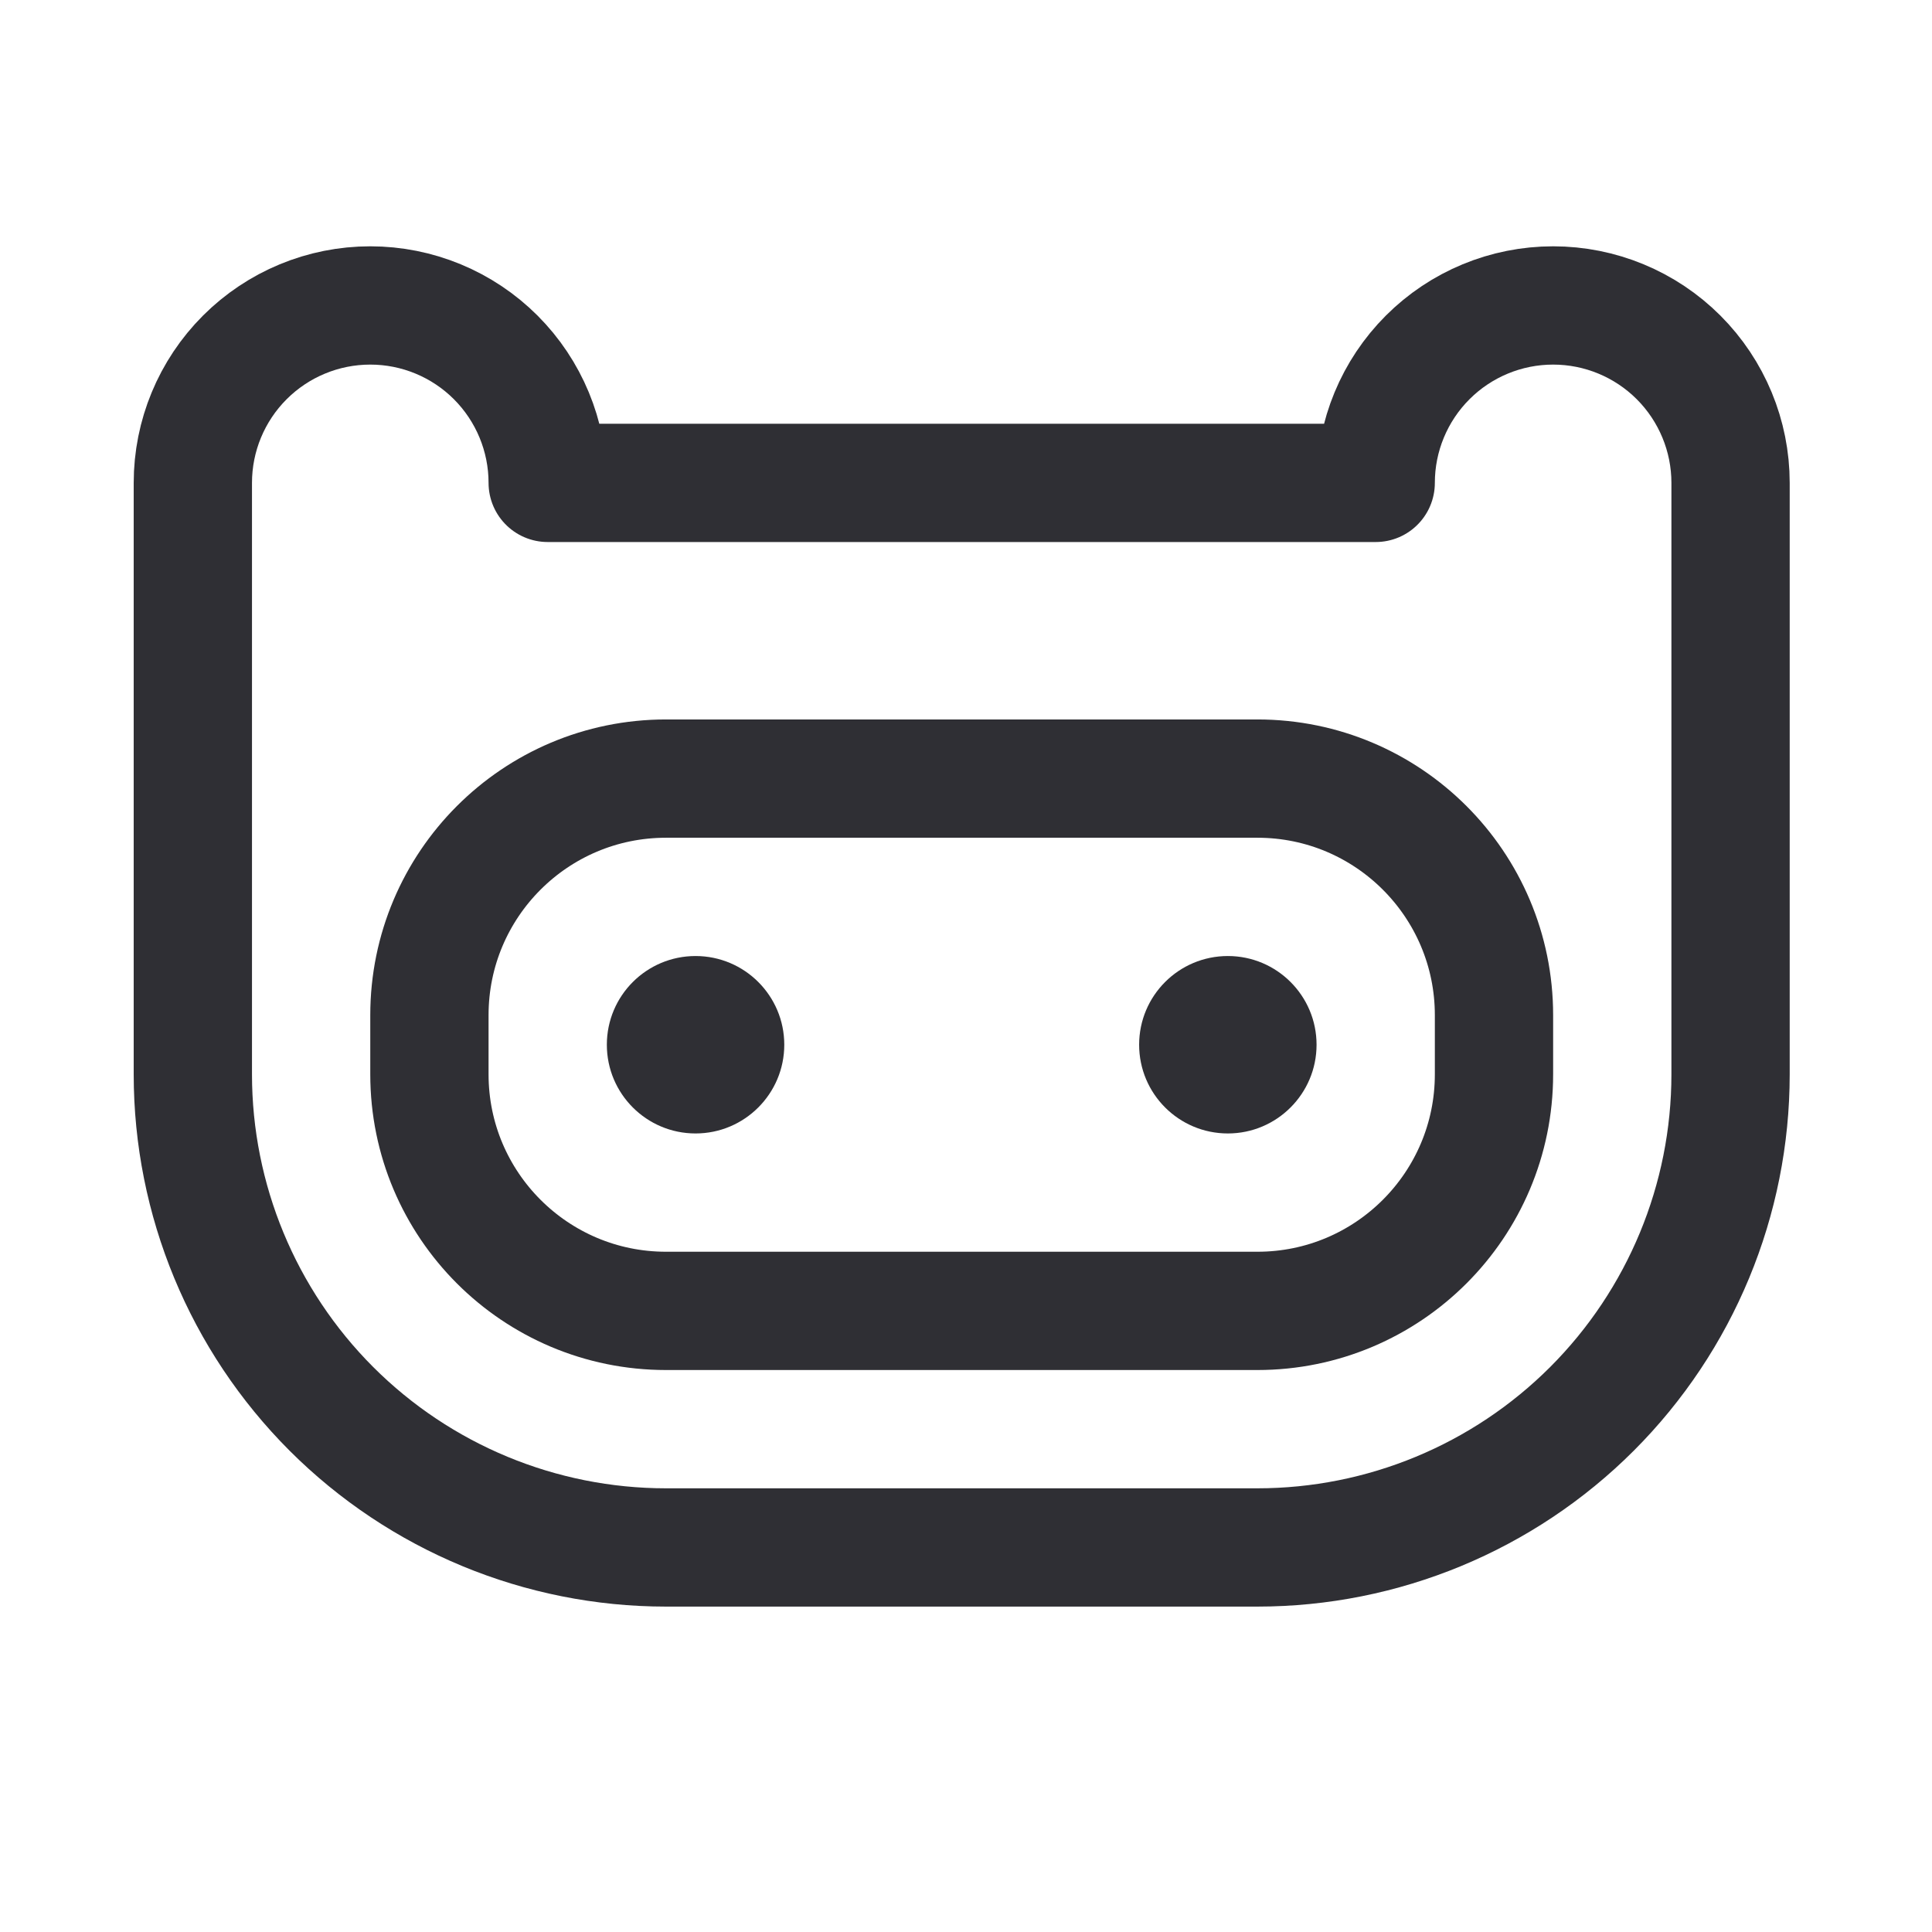 <svg width="49" height="49" viewBox="0 0 49 49" fill="none" xmlns="http://www.w3.org/2000/svg">
<g clip-path="url(#clip0_4726_51469)">
<path d="M31.891 19.747H16.891C13.577 19.747 10.891 22.433 10.891 25.747V27.247C10.891 30.56 13.577 33.247 16.891 33.247H31.891C35.204 33.247 37.891 30.56 37.891 27.247V25.747C37.891 22.433 35.204 19.747 31.891 19.747Z" stroke="#2F2F34" stroke-width="3" stroke-linecap="round" stroke-linejoin="round"/>
<path d="M4.891 12.247C4.891 11.053 5.365 9.909 6.209 9.065C7.053 8.221 8.197 7.747 9.391 7.747C10.584 7.747 11.729 8.221 12.573 9.065C13.416 9.909 13.891 11.053 13.891 12.247H34.891C34.891 11.053 35.365 9.909 36.209 9.065C37.053 8.221 38.197 7.747 39.391 7.747C40.584 7.747 41.729 8.221 42.573 9.065C43.416 9.909 43.891 11.053 43.891 12.247V27.247C43.891 30.429 42.626 33.481 40.376 35.732C38.126 37.982 35.073 39.247 31.891 39.247H16.891C13.708 39.247 10.656 37.982 8.405 35.732C6.155 33.481 4.891 30.429 4.891 27.247V12.247Z" stroke="#2F2F34" stroke-width="3" stroke-linecap="round" stroke-linejoin="round"/>
<path d="M17.641 28.747C18.883 28.747 19.891 27.739 19.891 26.497C19.891 25.254 18.883 24.247 17.641 24.247C16.398 24.247 15.391 25.254 15.391 26.497C15.391 27.739 16.398 28.747 17.641 28.747Z" fill="#2F2F34"/>
<path d="M31.141 28.747C32.383 28.747 33.391 27.739 33.391 26.497C33.391 25.254 32.383 24.247 31.141 24.247C29.898 24.247 28.891 25.254 28.891 26.497C28.891 27.739 29.898 28.747 31.141 28.747Z" fill="#2F2F34"/>
</g>
<defs>
<clipPath id="clip0_4726_51469">
<rect width="48" height="48" fill="white" transform="translate(0.391 0.247)"/>
</clipPath>
</defs>
</svg>
